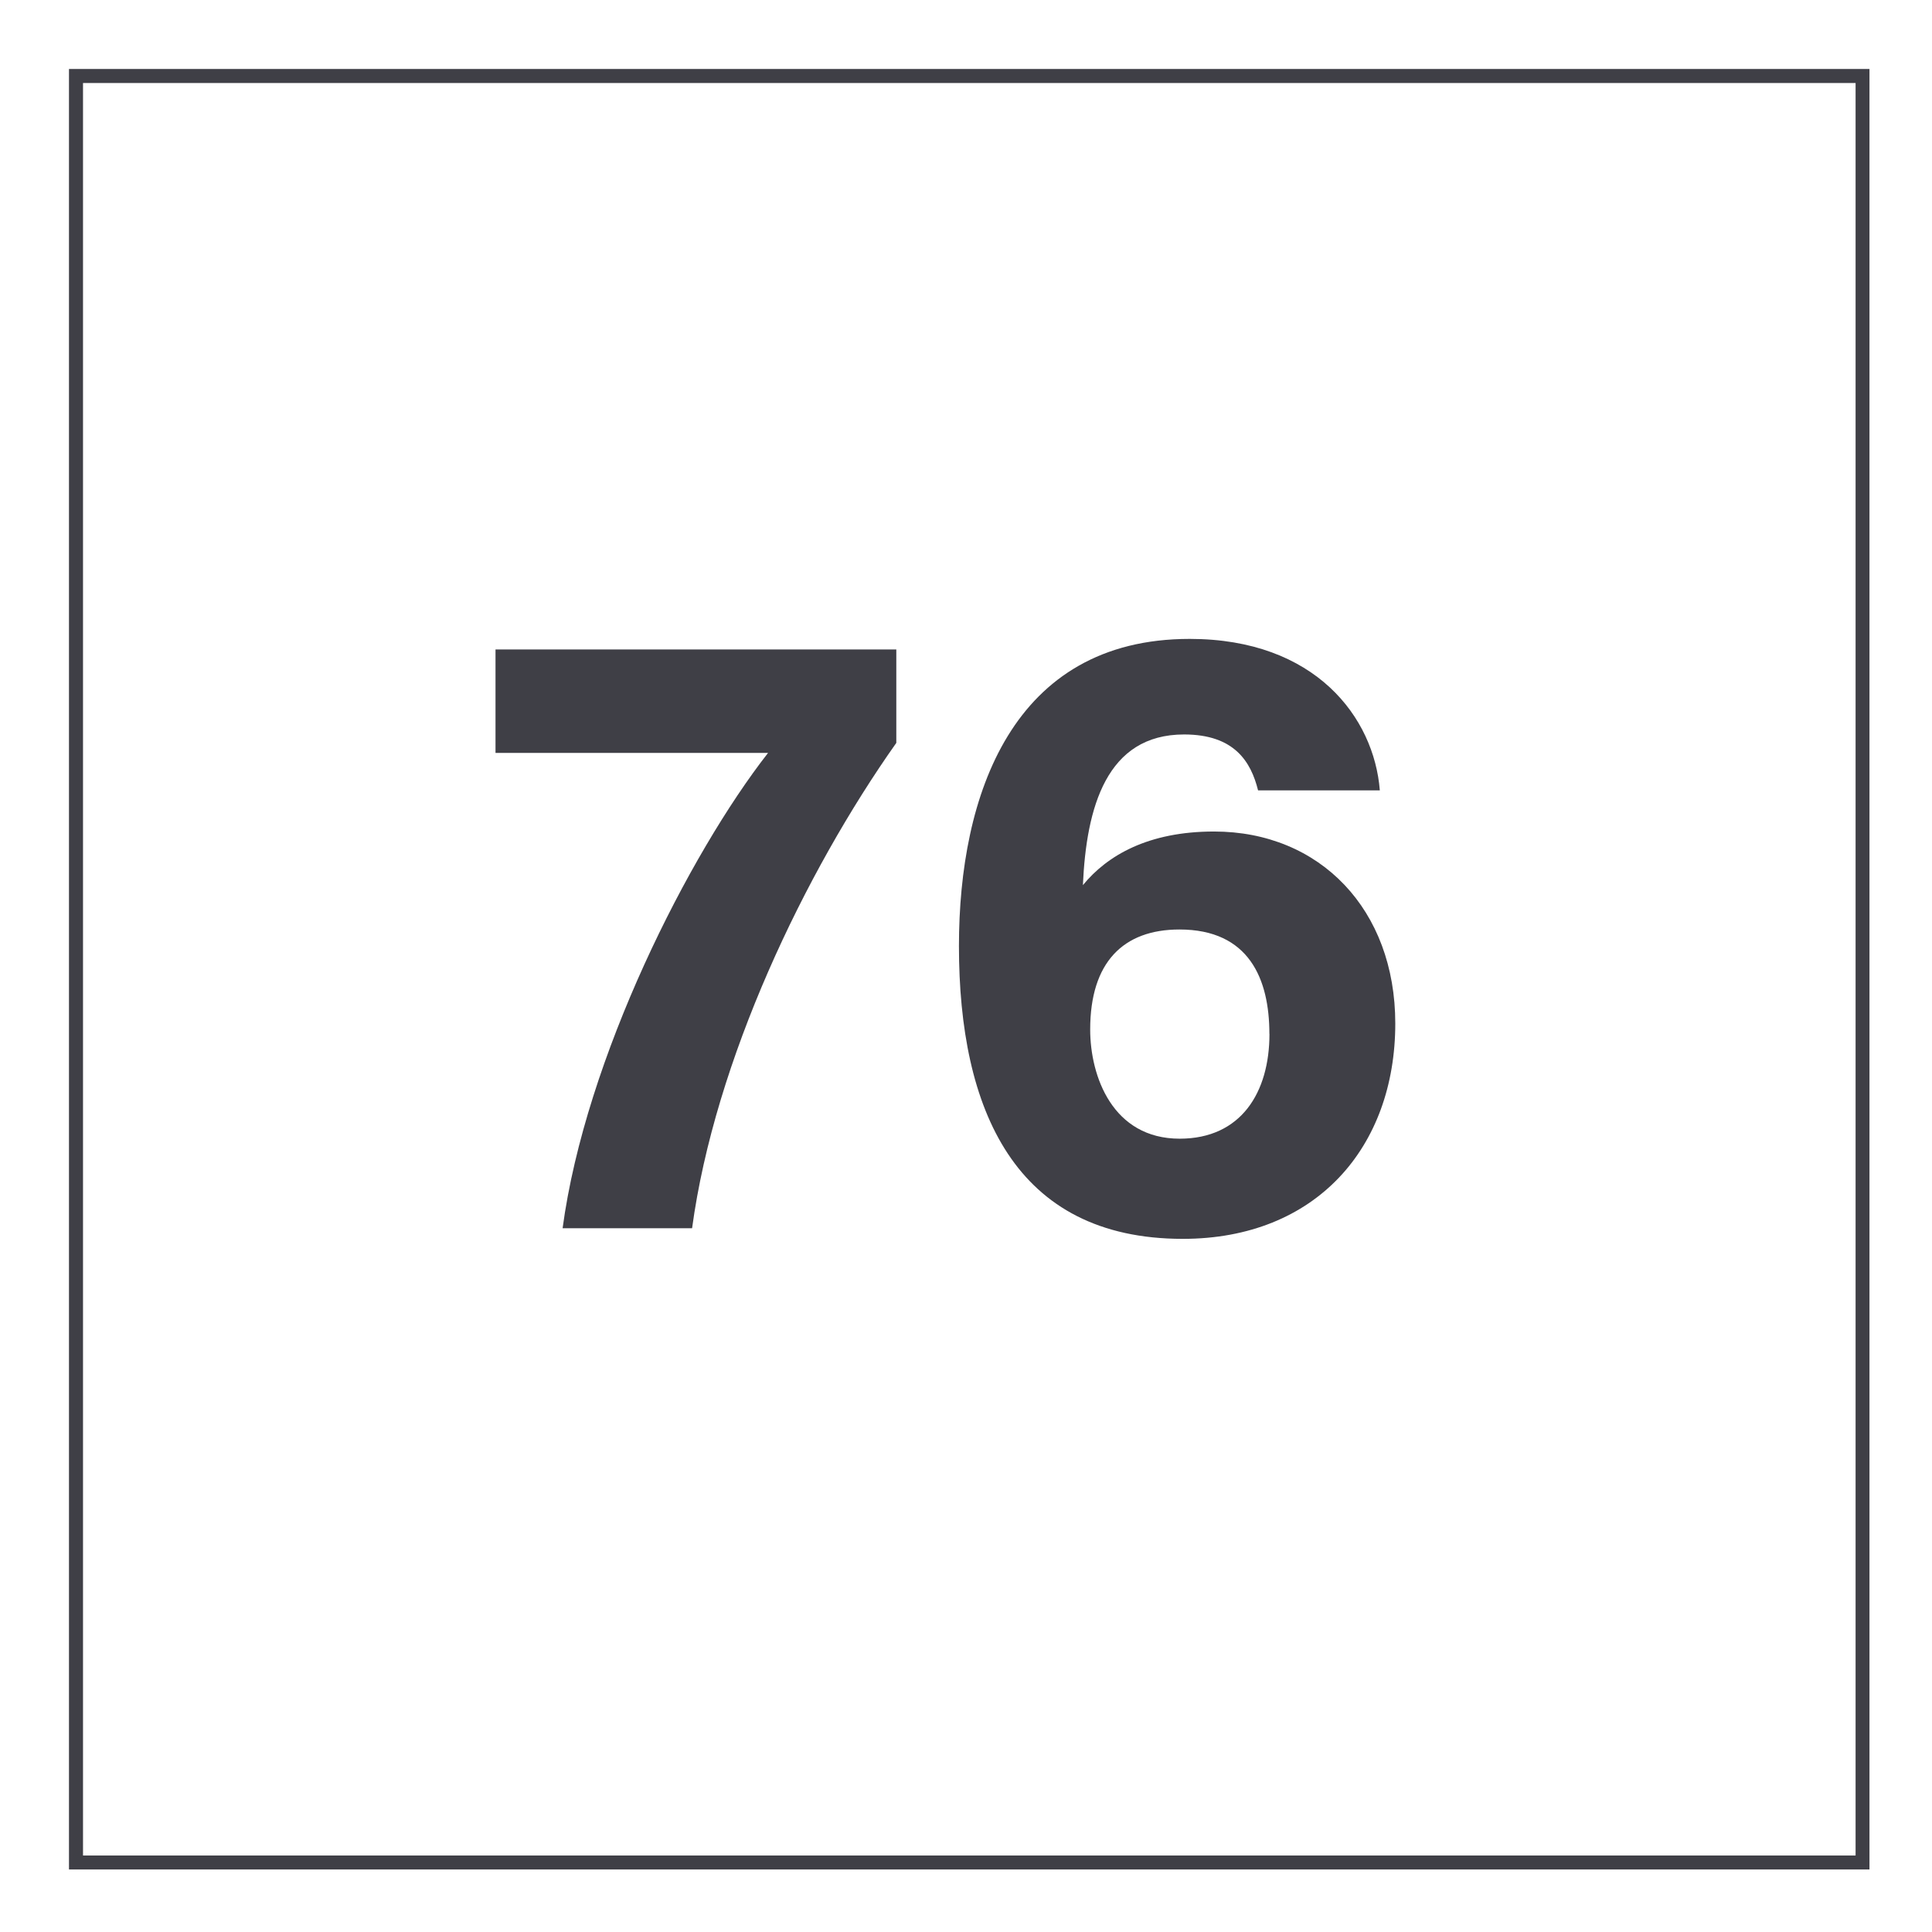 <svg width="800" height="800" viewBox="0 0 800 800" fill="none" xmlns="http://www.w3.org/2000/svg">
<path d="M774.109 774.109H28.562V28.562H774.109V774.109ZM34.375 768.328H768.359V34.375H34.375V768.328Z" fill="#3F3F46"/>
<path d="M371.141 268.93V307.617C333.156 361.367 295.977 439.141 286.578 508.594H232.961C242.414 438.086 285.359 353.57 318.031 311.773H205.18V268.93H371.141Z" fill="#3F3F46"/>
<path d="M520.937 327.273C518 315.445 511.164 304.125 490.305 304.125C458.195 304.125 449.82 334.281 448.406 366.516C458.516 354.172 475.492 344.312 502.703 344.312C546.617 344.312 577.758 376.672 577.758 423.812C577.758 474.984 545.016 512.984 489.766 512.984C420.234 512.984 397.078 459.438 397.078 391.727C397.078 329.336 419.164 264.555 492.633 264.555C544.711 264.555 568.992 297.164 571.352 327.273H520.937ZM525.625 428.109C525.625 405.336 517.18 384.883 488.391 384.883C465.094 384.883 451.422 398.492 451.422 426.289C451.422 445.68 460.703 471.508 488.492 471.508C513.93 471.492 525.656 452.344 525.656 428.125L525.625 428.109Z" fill="#3F3F46"/>
</svg>
